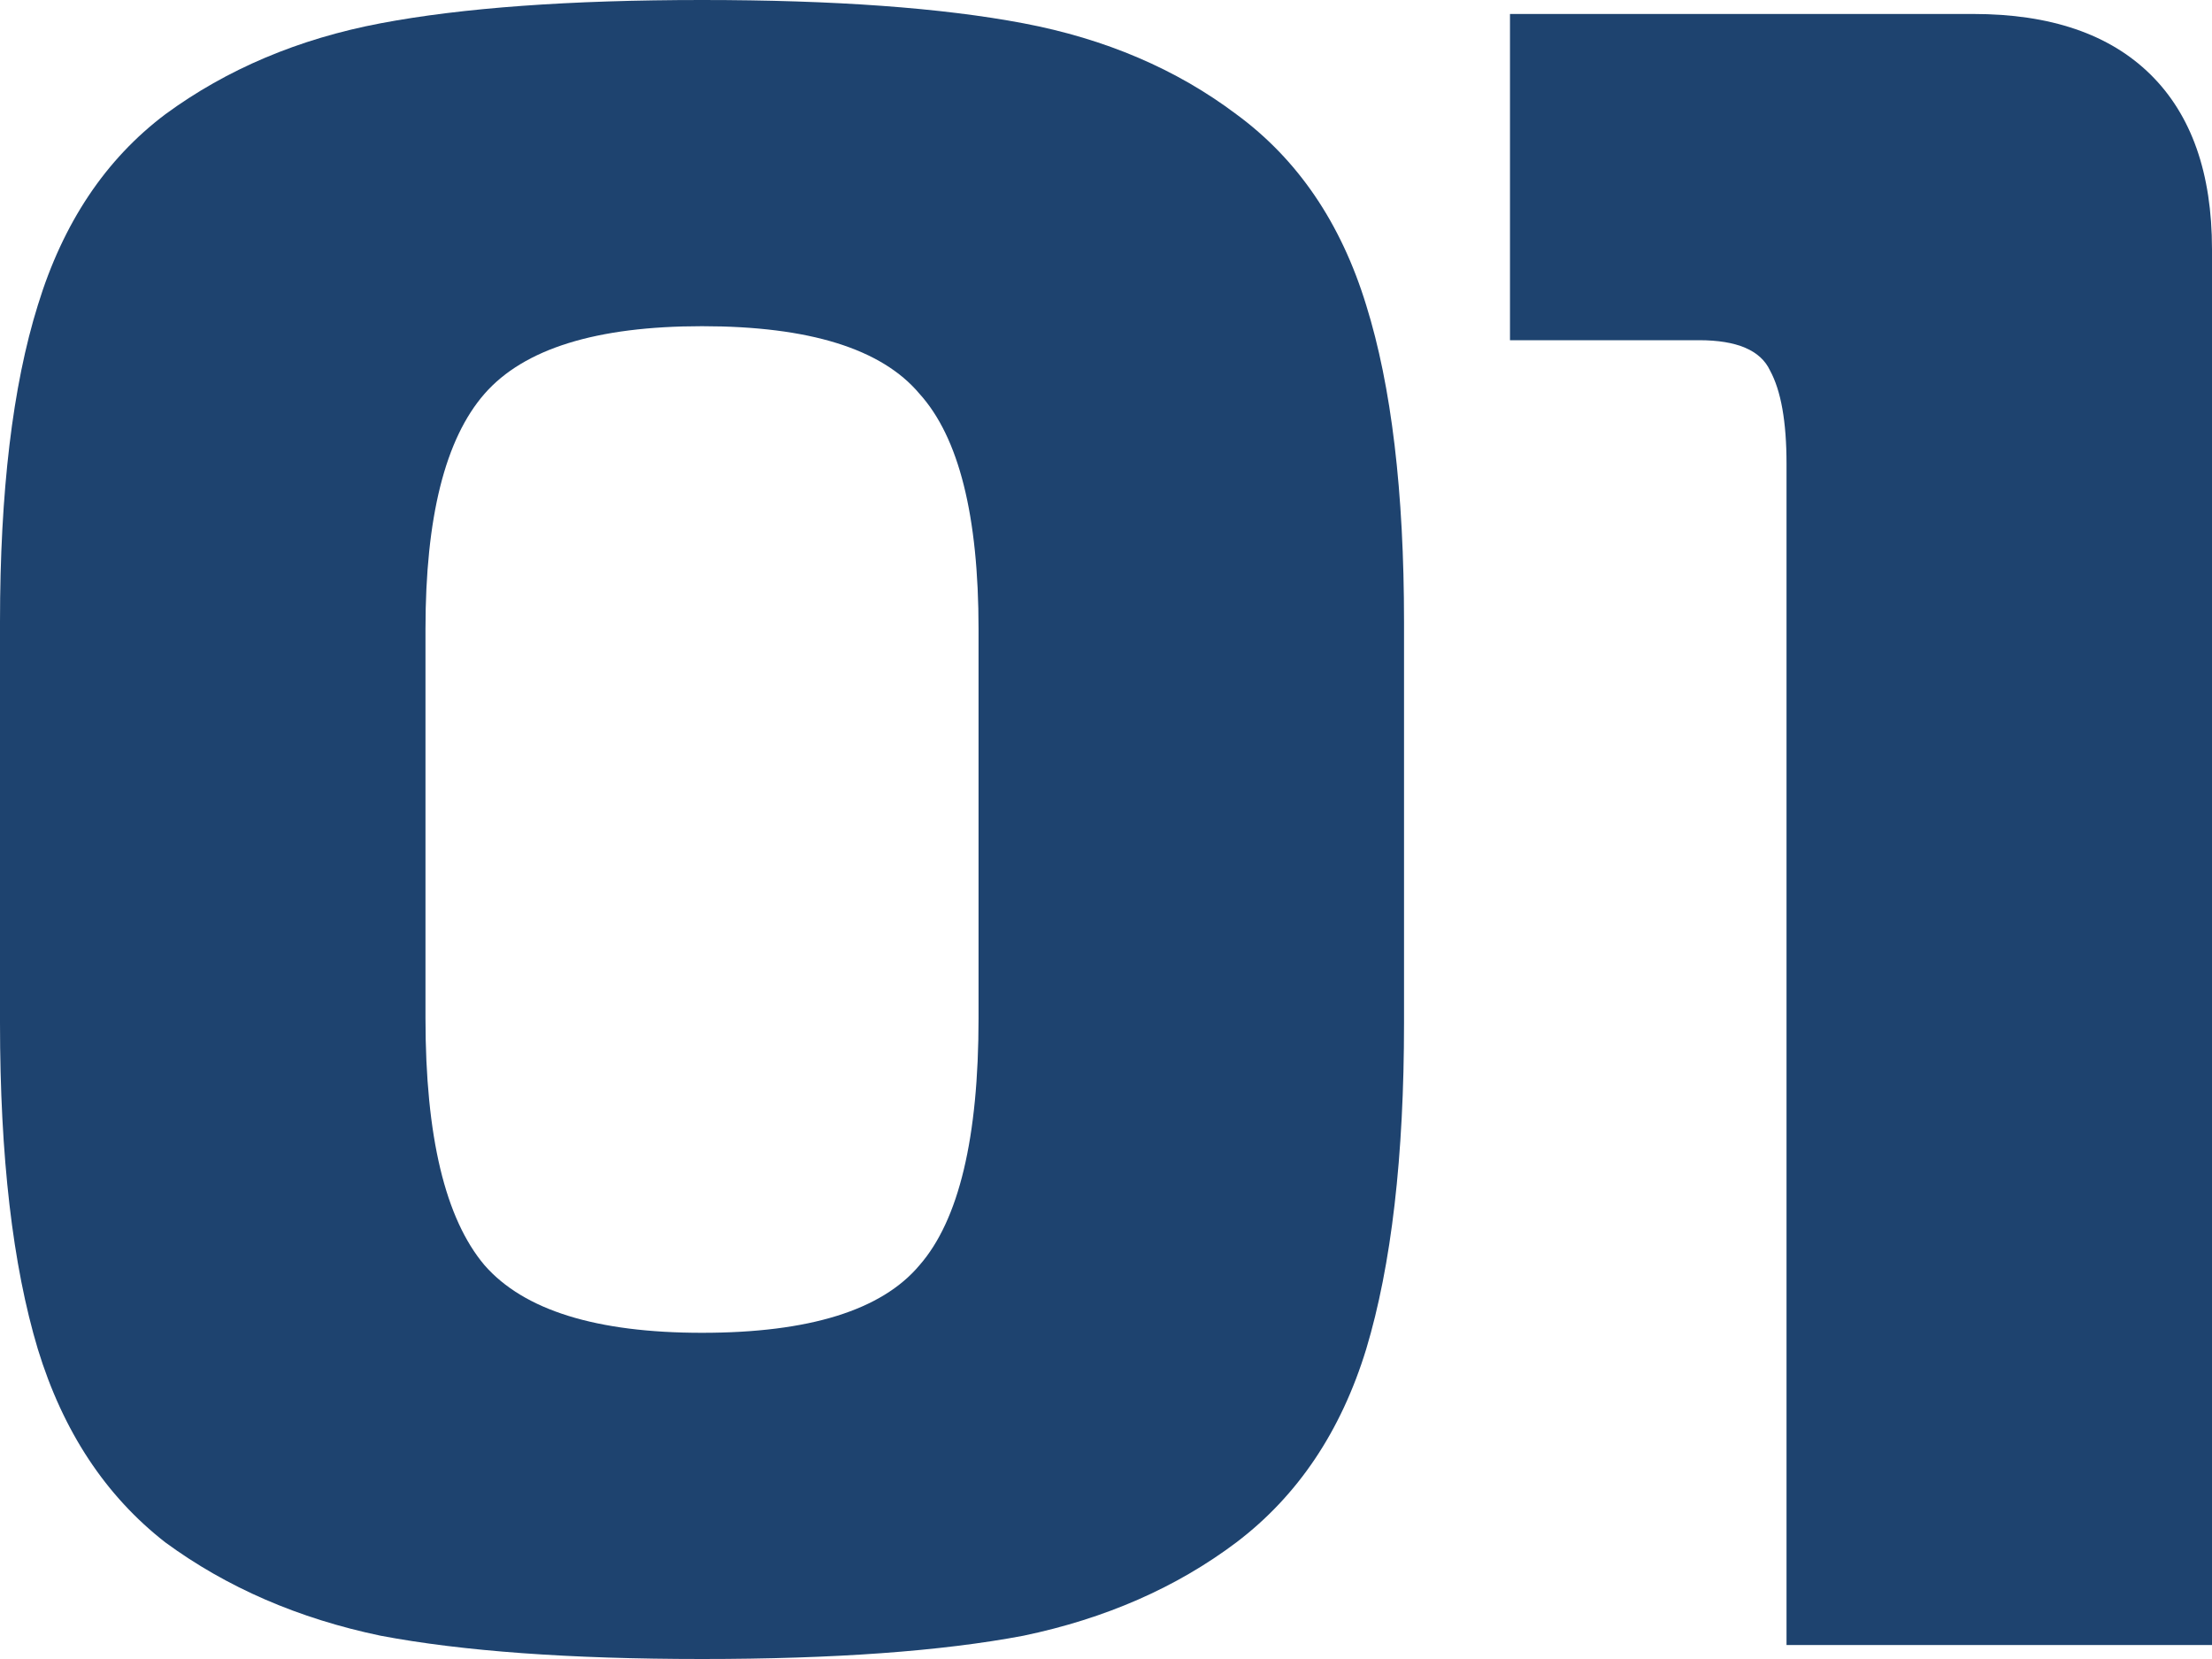 <svg viewBox="0 0 60 45" fill="none" xmlns="http://www.w3.org/2000/svg">
<path d="M10.322 0.632C12.545 0.211 15.452 0 19.042 0C22.632 0 25.539 0.211 27.762 0.632C29.984 1.053 31.908 1.875 33.532 3.097C35.199 4.319 36.374 6.046 37.058 8.279C37.742 10.47 38.084 13.336 38.084 16.875V27.746C38.084 31.369 37.742 34.319 37.058 36.594C36.374 38.827 35.199 40.576 33.532 41.84C31.908 43.062 29.984 43.904 27.762 44.368C25.539 44.789 22.632 45 19.042 45C15.452 45 12.545 44.789 10.322 44.368C8.1 43.904 6.155 43.062 4.488 41.84C2.864 40.576 1.71 38.827 1.026 36.594C0.342 34.319 0 31.369 0 27.746V16.875C0 13.336 0.342 10.47 1.026 8.279C1.71 6.046 2.864 4.319 4.488 3.097C6.155 1.875 8.1 1.053 10.322 0.632ZM19.042 36.152C21.948 36.152 23.915 35.541 24.941 34.319C26.009 33.097 26.543 30.864 26.543 27.619V17.065C26.543 13.989 26.009 11.861 24.941 10.681C23.915 9.459 21.948 8.848 19.042 8.848C16.178 8.848 14.212 9.459 13.143 10.681C12.075 11.903 11.541 14.031 11.541 17.065V27.619C11.541 30.822 12.075 33.055 13.143 34.319C14.212 35.541 16.178 36.152 19.042 36.152Z" fill="#1E436F"/>
<path d="M48.459 44.621V12.577C48.459 11.44 48.31 10.597 48.011 10.049C47.754 9.501 47.113 9.228 46.087 9.228H40.958V0.379H53.524C55.619 0.379 57.222 0.927 58.333 2.022C59.444 3.118 60 4.698 60 6.763V44.621H48.459Z" fill="#1E436F"/>
</svg>
